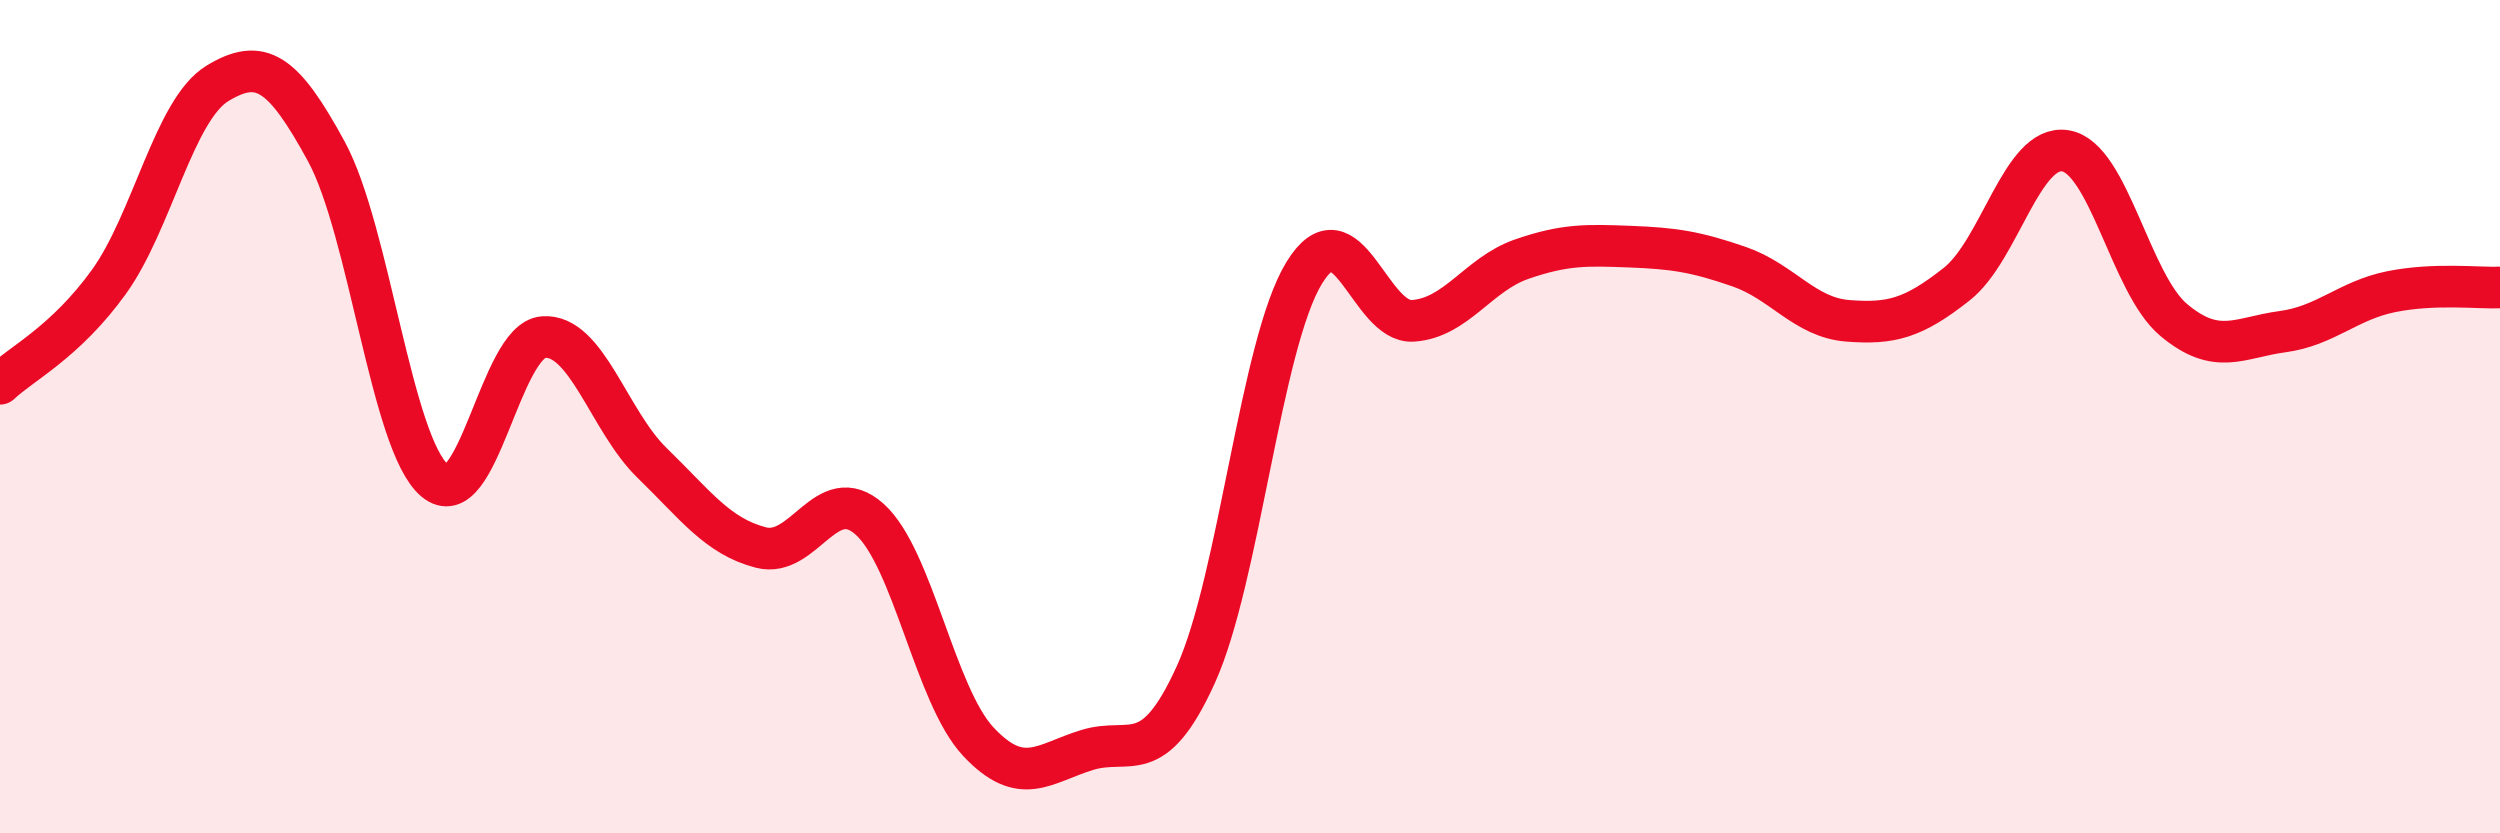 
    <svg width="60" height="20" viewBox="0 0 60 20" xmlns="http://www.w3.org/2000/svg">
      <path
        d="M 0,9.21 C 0.52,8.72 1.57,8.21 2.61,6.77 C 3.65,5.33 4.18,2.63 5.22,2 C 6.26,1.37 6.79,1.72 7.83,3.63 C 8.87,5.54 9.39,10.64 10.43,11.53 C 11.47,12.42 12,8.17 13.04,8.09 C 14.08,8.01 14.61,10.1 15.65,11.11 C 16.69,12.12 17.22,12.87 18.26,13.14 C 19.3,13.41 19.83,11.53 20.87,12.46 C 21.91,13.39 22.44,16.69 23.48,17.8 C 24.52,18.91 25.05,18.32 26.09,18 C 27.13,17.68 27.66,18.48 28.7,16.19 C 29.74,13.9 30.26,8.25 31.3,6.55 C 32.34,4.85 32.87,7.77 33.91,7.7 C 34.95,7.63 35.48,6.58 36.52,6.22 C 37.56,5.86 38.09,5.88 39.13,5.92 C 40.17,5.96 40.7,6.04 41.74,6.4 C 42.78,6.76 43.31,7.62 44.35,7.7 C 45.39,7.78 45.92,7.64 46.96,6.82 C 48,6 48.53,3.45 49.57,3.62 C 50.61,3.79 51.13,6.81 52.17,7.68 C 53.21,8.55 53.74,8.1 54.78,7.96 C 55.82,7.82 56.35,7.21 57.39,7 C 58.43,6.79 59.48,6.92 60,6.9L60 20L0 20Z"
        fill="#EB0A25"
        opacity="0.1"
        stroke-linecap="round"
        stroke-linejoin="round"
      />
      <path
        d="M 0,9.21 C 0.52,8.72 1.57,8.21 2.61,6.77 C 3.65,5.33 4.18,2.63 5.22,2 C 6.26,1.37 6.79,1.72 7.83,3.63 C 8.87,5.54 9.39,10.64 10.43,11.53 C 11.47,12.42 12,8.17 13.04,8.09 C 14.08,8.01 14.61,10.1 15.65,11.11 C 16.69,12.12 17.22,12.87 18.26,13.14 C 19.3,13.41 19.83,11.53 20.87,12.46 C 21.91,13.39 22.44,16.69 23.48,17.8 C 24.52,18.91 25.05,18.32 26.09,18 C 27.13,17.68 27.66,18.48 28.7,16.19 C 29.74,13.9 30.26,8.25 31.3,6.55 C 32.34,4.85 32.87,7.77 33.91,7.7 C 34.95,7.63 35.48,6.58 36.52,6.22 C 37.56,5.86 38.09,5.88 39.13,5.92 C 40.17,5.96 40.7,6.04 41.74,6.4 C 42.78,6.76 43.31,7.62 44.35,7.7 C 45.39,7.78 45.92,7.64 46.96,6.82 C 48,6 48.53,3.45 49.57,3.62 C 50.61,3.79 51.13,6.81 52.17,7.68 C 53.21,8.55 53.74,8.1 54.78,7.96 C 55.82,7.82 56.35,7.21 57.39,7 C 58.43,6.79 59.48,6.92 60,6.9"
        stroke="#EB0A25"
        stroke-width="1"
        fill="none"
        stroke-linecap="round"
        stroke-linejoin="round"
      />
    </svg>
  